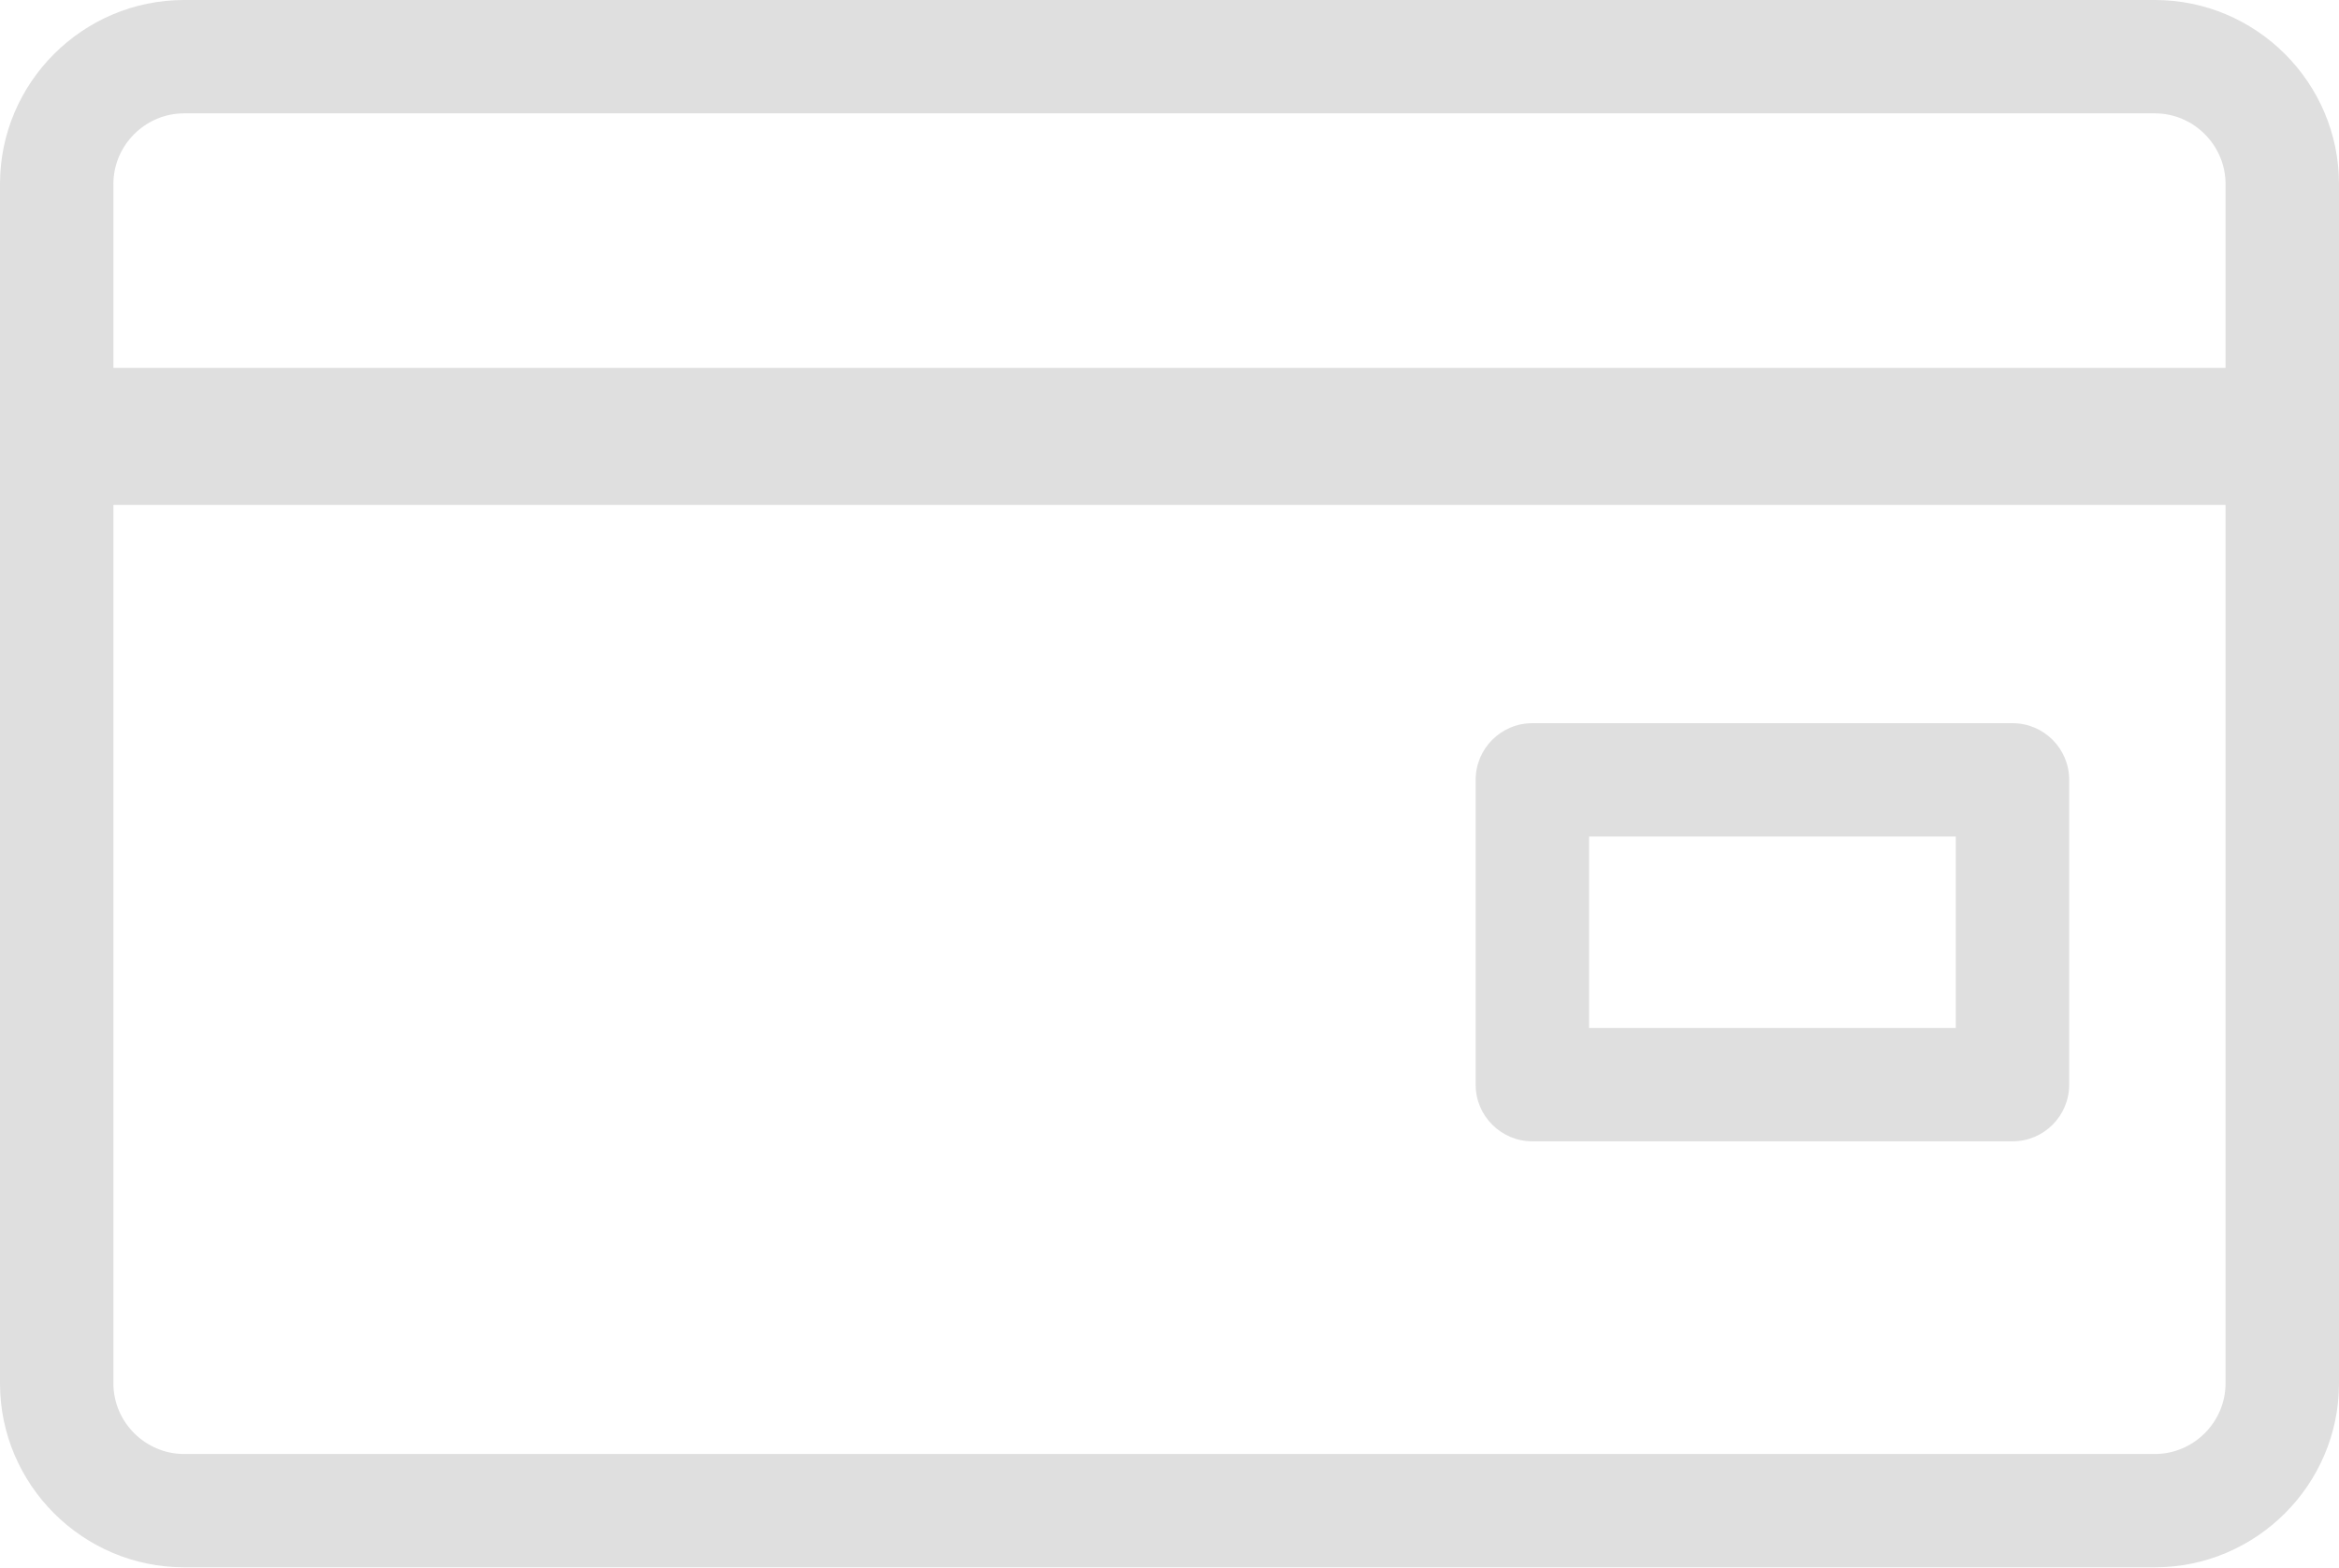 <svg width="85" height="57" viewBox="0 0 85 57" fill="none" xmlns="http://www.w3.org/2000/svg">
<path opacity="0.175" fill-rule="evenodd" clip-rule="evenodd" d="M6.692 0H78.308C81.993 0 85 3.004 85 6.686V50.273C85 53.954 81.993 56.959 78.308 56.959H6.692C3.006 56.959 0 53.954 0 50.273V6.686C0 3.004 3.006 0 6.692 0ZM55.687 26.282H73.135C74.274 26.282 75.195 27.205 75.195 28.342V39.418C75.195 40.555 74.274 41.478 73.135 41.478H55.687C54.548 41.478 53.626 40.555 53.626 39.418V28.342C53.626 27.205 54.548 26.282 55.687 26.282ZM57.748 30.4H71.074V37.359H57.748V30.4ZM4.121 13.369H80.877V6.686C80.877 5.277 79.717 4.119 78.308 4.119H6.692C5.281 4.119 4.121 5.277 4.121 6.686V13.369ZM4.121 18.352H80.877V50.274C80.877 51.683 79.717 52.841 78.308 52.841H6.692C5.281 52.841 4.121 51.683 4.121 50.274V18.352Z" fill="#484848"/>
</svg>

